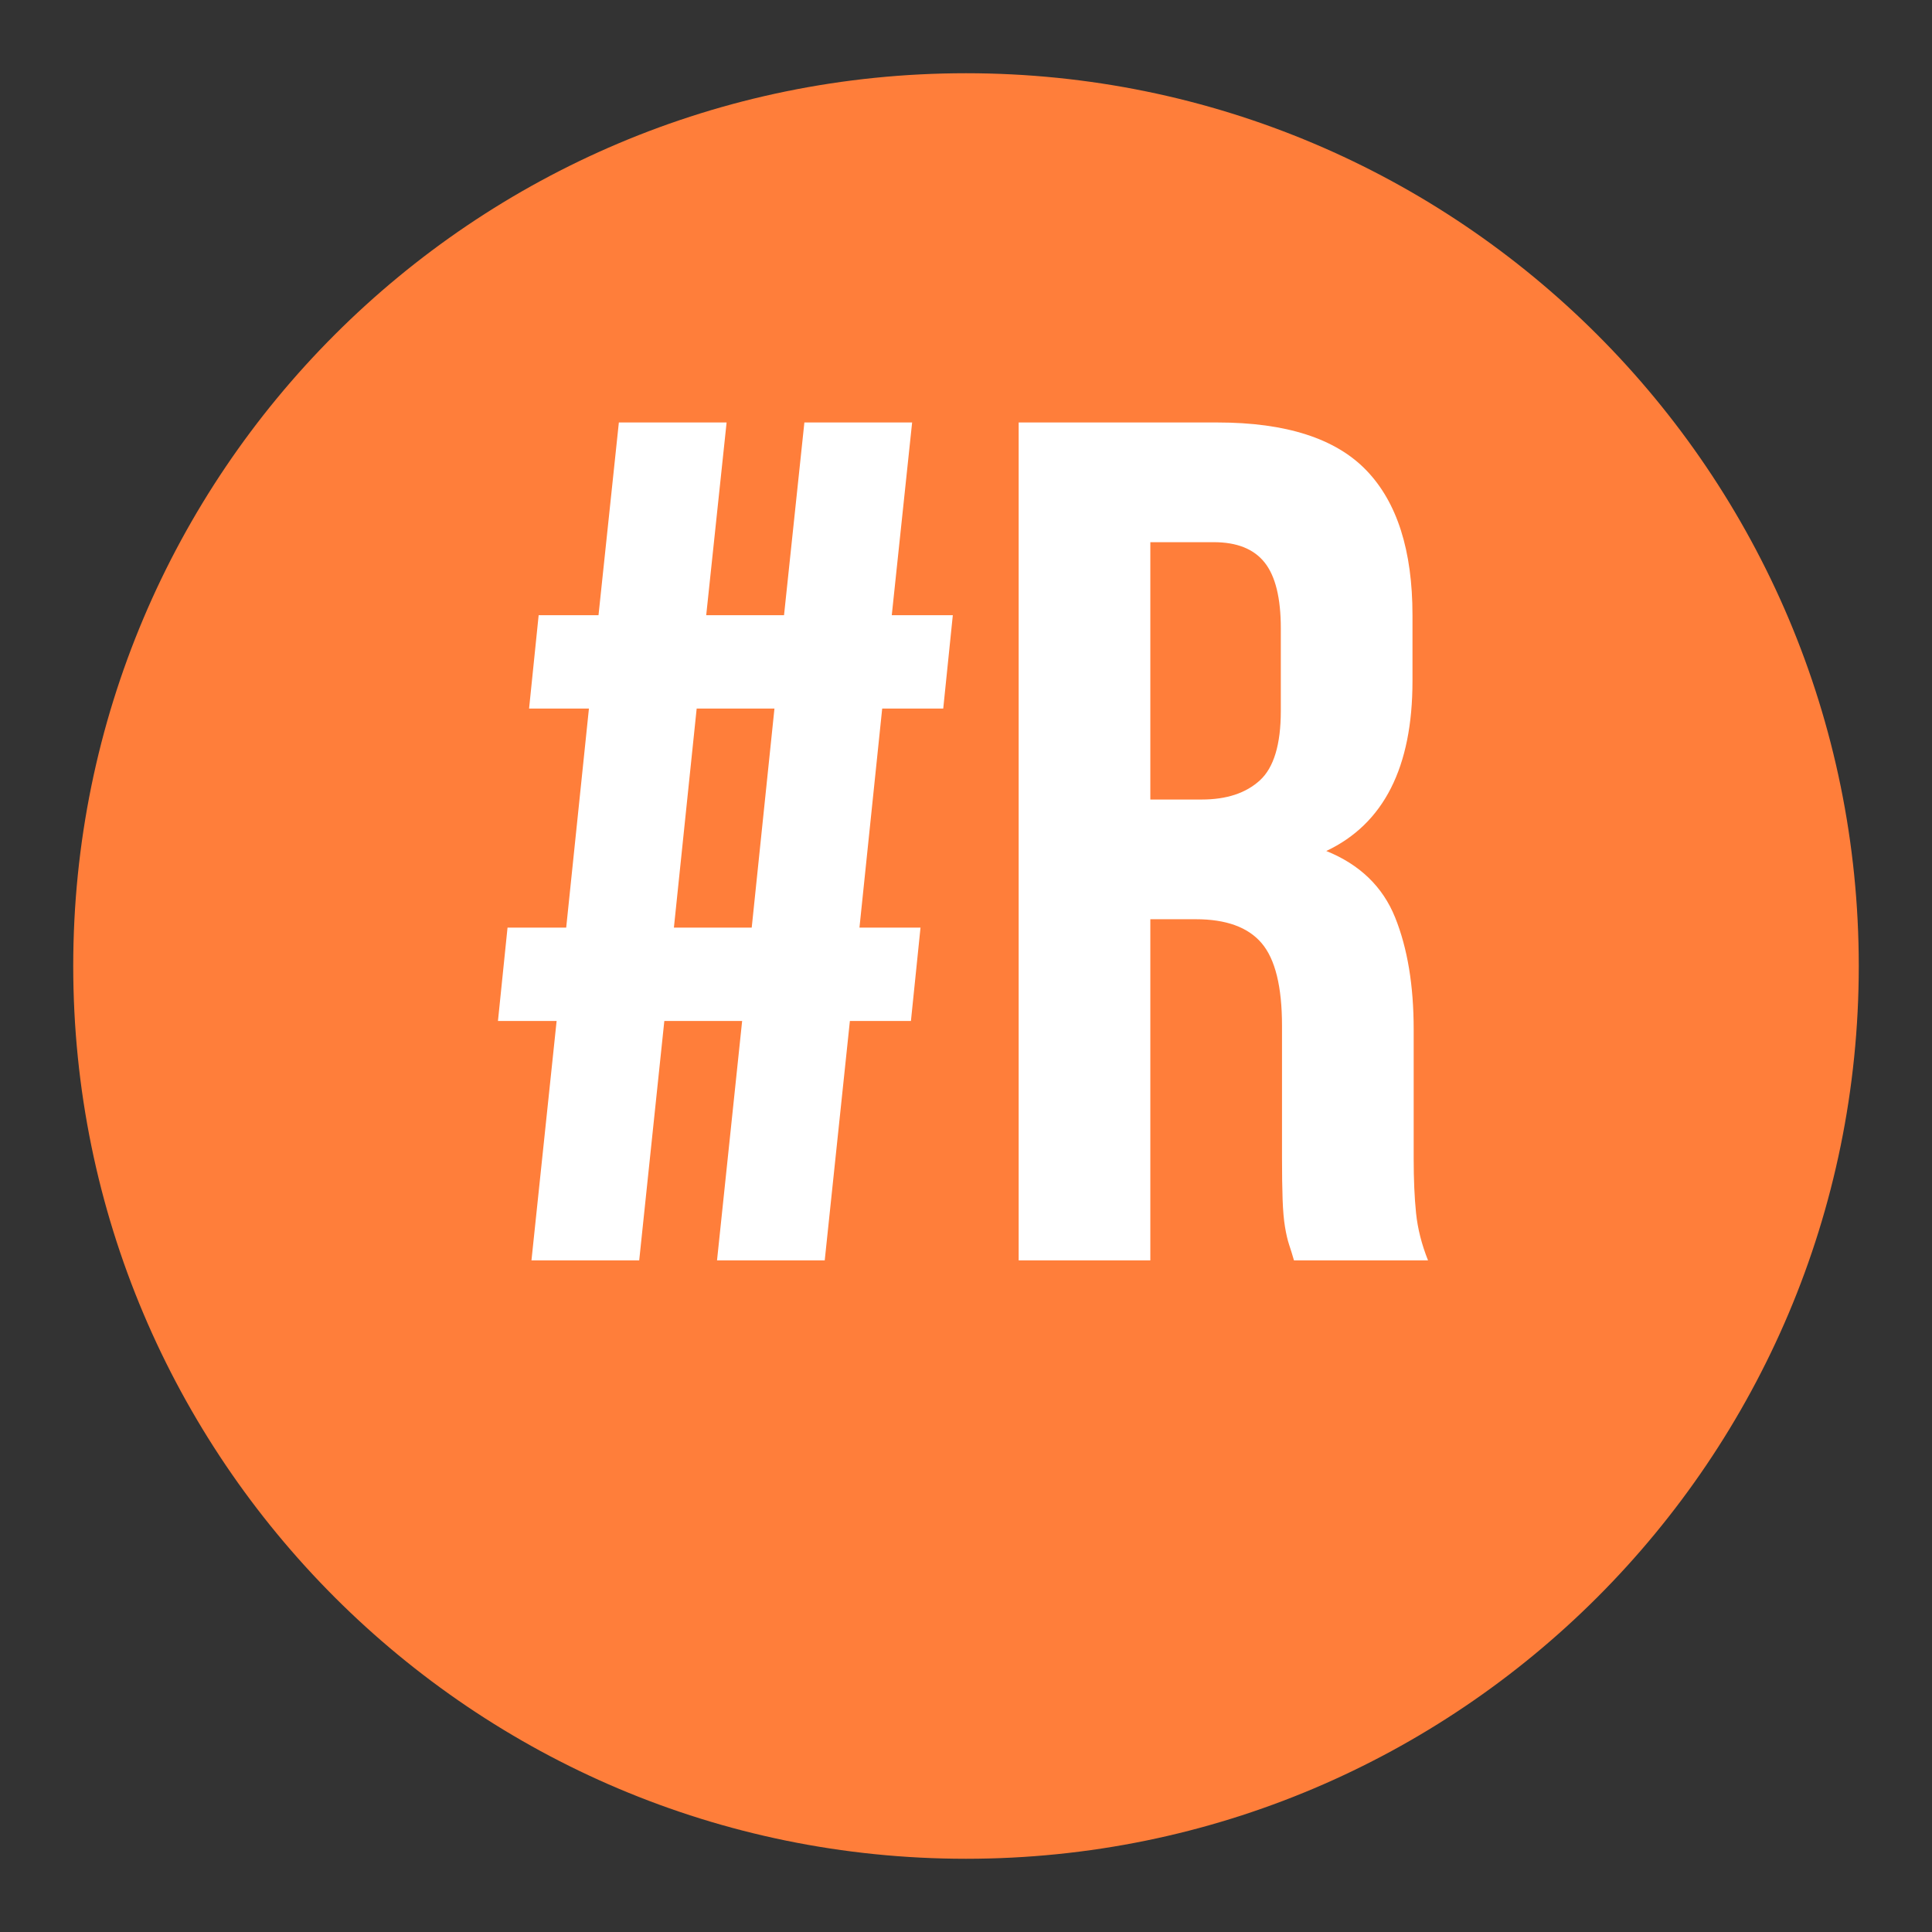 <?xml version="1.0" encoding="UTF-8"?> <svg xmlns="http://www.w3.org/2000/svg" xmlns:xlink="http://www.w3.org/1999/xlink" width="1080" zoomAndPan="magnify" viewBox="0 0 810 810" height="1080" preserveAspectRatio="xMidYMid meet" version="1.0"><rect x="0" y="0" width="810" height="810" fill="#333333" stroke="none"/><defs><g></g><clipPath id="6067e58879"><path d="M 30.703 30.703 L 779.297 30.703 L 779.297 779.297 L 30.703 779.297 Z M 30.703 30.703 " clip-rule="nonzero"></path></clipPath><clipPath id="28d0c4352d"><path d="M 405 30.703 C 198.281 30.703 30.703 198.281 30.703 405 C 30.703 611.719 198.281 779.297 405 779.297 C 611.719 779.297 779.297 611.719 779.297 405 C 779.297 198.281 611.719 30.703 405 30.703 Z M 405 30.703 " clip-rule="nonzero"></path></clipPath></defs><g clip-path="url(#6067e58879)"><g clip-path="url(#28d0c4352d)"><path fill="#ff7e3a" d="M 30.703 30.703 L 779.297 30.703 L 779.297 779.297 L 30.703 779.297 Z M 30.703 30.703 " fill-opacity="1" fill-rule="nonzero"></path></g></g><g fill="#ffffff" fill-opacity="1"><g transform="translate(201.24, 528.422)"><g><path d="M 109.906 -100.375 L 77.281 -100.375 L 66.75 0 L 21.578 0 L 32.125 -100.375 L 7.531 -100.375 L 11.547 -139.516 L 36.141 -139.516 L 45.672 -231.359 L 20.578 -231.359 L 24.594 -270.5 L 49.688 -270.5 L 58.219 -351.297 L 103.391 -351.297 L 94.844 -270.5 L 127.469 -270.5 L 136 -351.297 L 181.172 -351.297 L 172.641 -270.5 L 198.234 -270.5 L 194.219 -231.359 L 168.625 -231.359 L 159.094 -139.516 L 184.688 -139.516 L 180.672 -100.375 L 155.078 -100.375 L 144.531 0 L 99.375 0 Z M 81.297 -139.516 L 113.922 -139.516 L 123.453 -231.359 L 90.844 -231.359 Z M 81.297 -139.516 "></path></g></g></g><g fill="#ffffff" fill-opacity="1"><g transform="translate(407.003, 528.422)"><g><path d="M 135.5 0 C 134.832 -2.344 134.16 -4.516 133.484 -6.516 C 132.816 -8.523 132.234 -11.035 131.734 -14.047 C 131.234 -17.055 130.898 -20.906 130.734 -25.594 C 130.566 -30.281 130.484 -36.133 130.484 -43.156 L 130.484 -98.359 C 130.484 -114.754 127.641 -126.297 121.953 -132.984 C 116.266 -139.68 107.062 -143.031 94.344 -143.031 L 75.281 -143.031 L 75.281 0 L 20.078 0 L 20.078 -351.297 L 103.391 -351.297 C 132.16 -351.297 152.984 -344.602 165.859 -331.219 C 178.742 -317.844 185.188 -297.602 185.188 -270.5 L 185.188 -242.906 C 185.188 -206.77 173.141 -183.016 149.047 -171.641 C 163.098 -165.953 172.719 -156.664 177.906 -143.781 C 183.094 -130.906 185.688 -115.266 185.688 -96.859 L 185.688 -42.656 C 185.688 -33.957 186.02 -26.344 186.688 -19.812 C 187.363 -13.289 189.035 -6.688 191.703 0 Z M 75.281 -301.109 L 75.281 -193.219 L 96.859 -193.219 C 107.234 -193.219 115.348 -195.895 121.203 -201.25 C 127.055 -206.602 129.984 -216.305 129.984 -230.359 L 129.984 -264.984 C 129.984 -277.691 127.723 -286.891 123.203 -292.578 C 118.691 -298.266 111.582 -301.109 101.875 -301.109 Z M 75.281 -301.109 "></path></g></g></g></svg> 